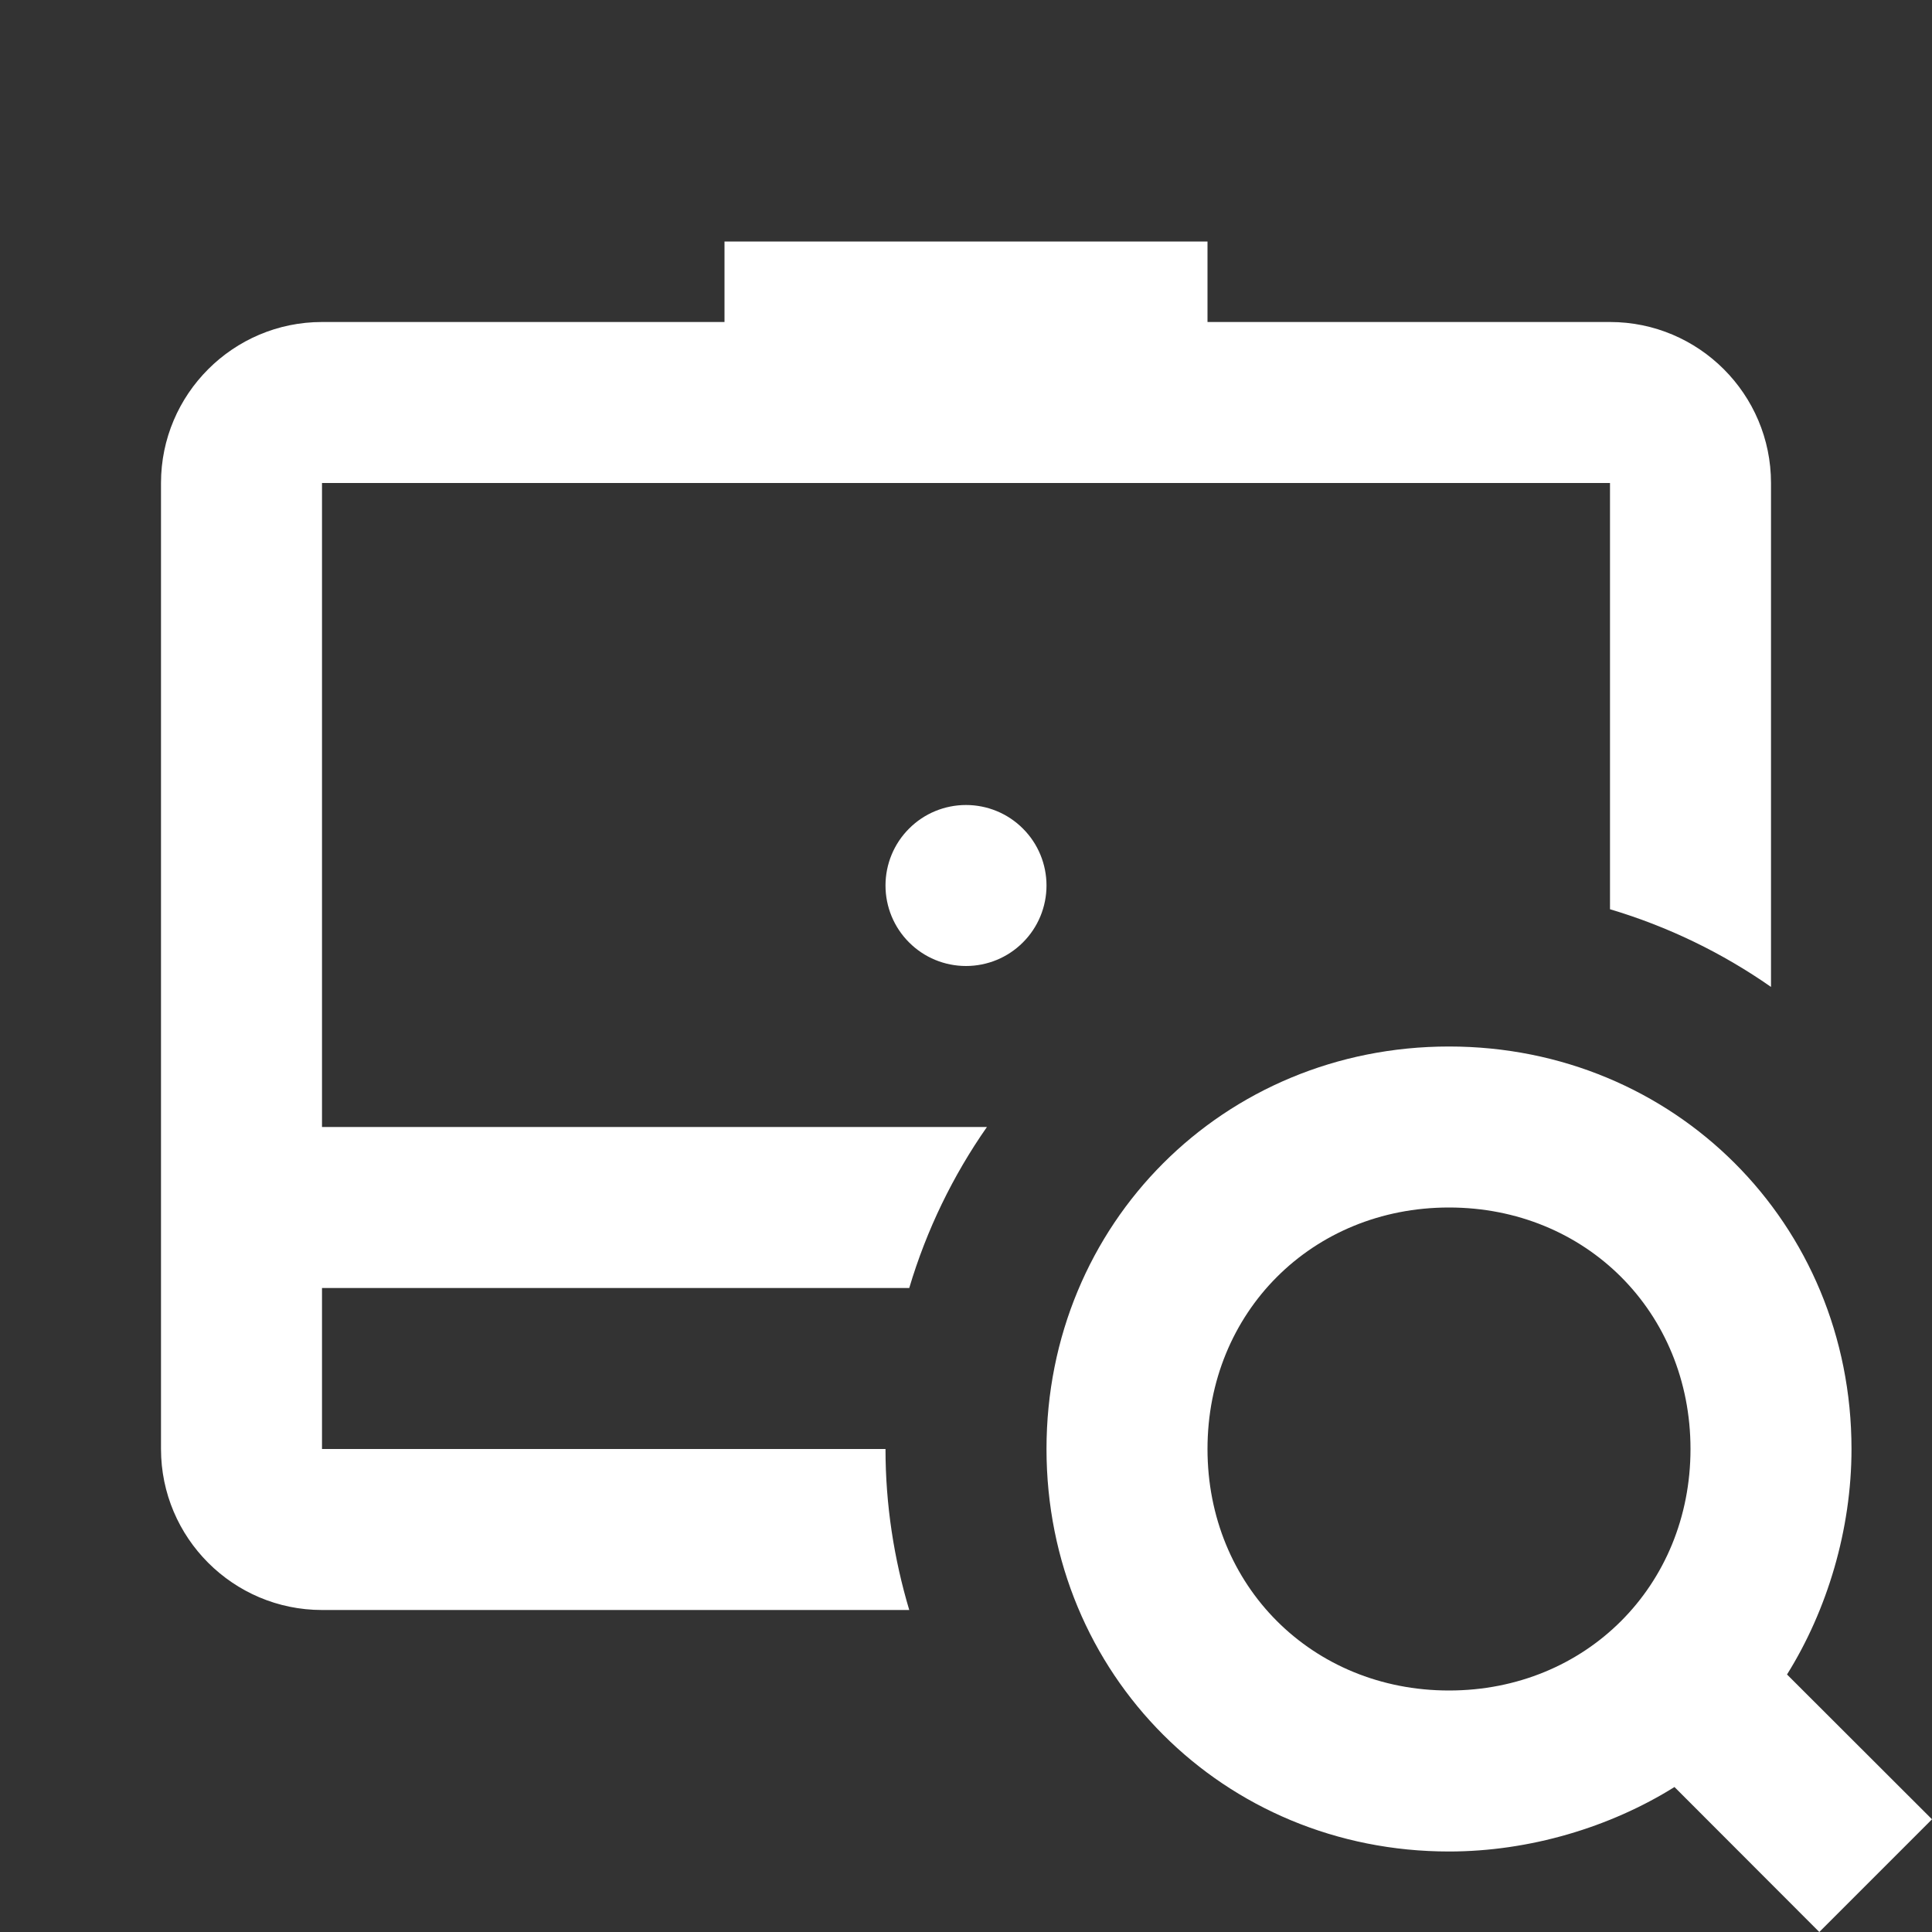 <svg width="24" height="24" viewBox="0 0 24 24" fill="none" xmlns="http://www.w3.org/2000/svg">
<rect x="0" y="0" width="24" height="24" fill="#333333" stroke="none"/>
<path d="M9 3V4H4C2.897 4 2 4.897 2 6V10V14V18C2 19.103 2.897 20 4 20H11.295C11.106 19.366 11 18.695 11 18H4V16H11.295C11.51 15.277 11.838 14.604 12.26 14H4V10V6H20V11.295C20.723 11.51 21.396 11.838 22 12.26V10V6C22 4.897 21.103 4 20 4H15V3H9ZM12 10C11.735 10 11.48 10.105 11.293 10.293C11.105 10.48 11 10.735 11 11C11 11.265 11.105 11.52 11.293 11.707C11.48 11.895 11.735 12 12 12C12.265 12 12.52 11.895 12.707 11.707C12.895 11.52 13 11.265 13 11C13 10.735 12.895 10.48 12.707 10.293C12.52 10.105 12.265 10 12 10ZM18 13C15.2 13 13 15.2 13 18C13 20.8 15.2 23 18 23C19 23 20.001 22.699 20.801 22.199L22.6 24L24 22.6L22.199 20.801C22.699 20.001 23 19 23 18C23 15.2 20.8 13 18 13ZM18 15C19.7 15 21 16.3 21 18C21 19.7 19.7 21 18 21C16.3 21 15 19.7 15 18C15 16.3 16.3 15 18 15Z" fill="white"/>
</svg>
